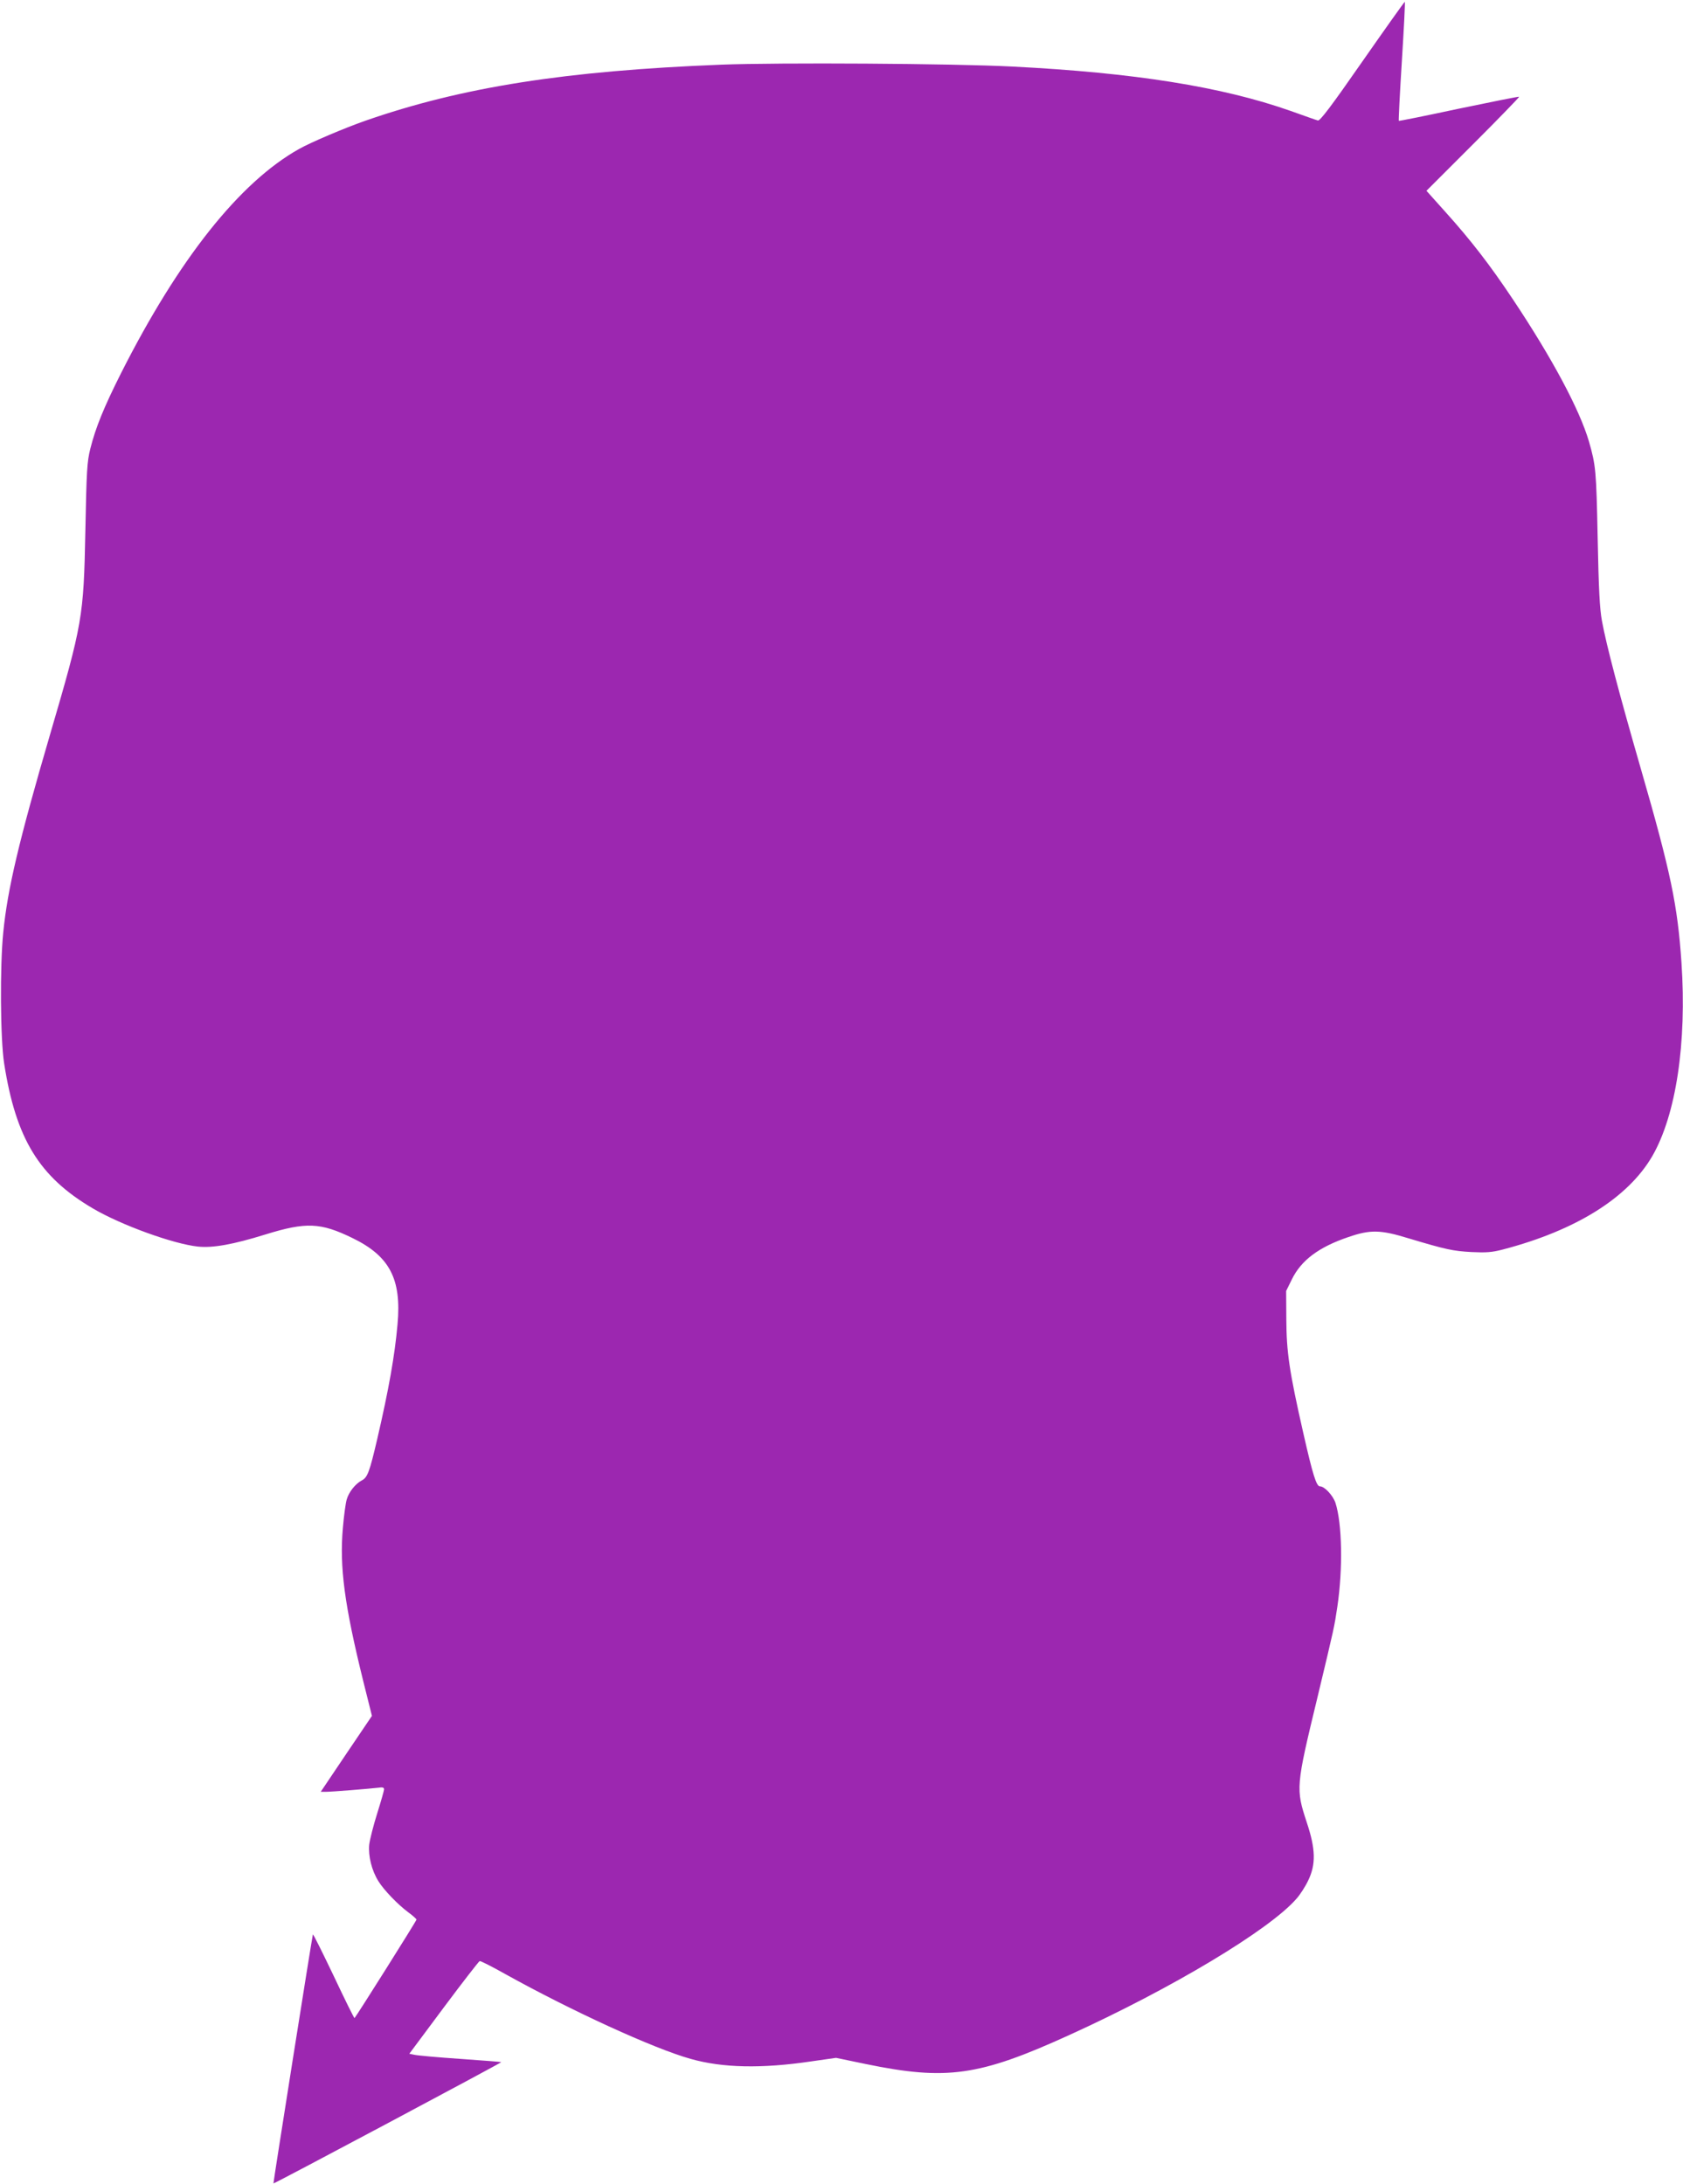 <?xml version="1.0" standalone="no"?>
<!DOCTYPE svg PUBLIC "-//W3C//DTD SVG 20010904//EN"
 "http://www.w3.org/TR/2001/REC-SVG-20010904/DTD/svg10.dtd">
<svg version="1.0" xmlns="http://www.w3.org/2000/svg"
 width="986pt" height="1280pt" viewBox="0 0 986 1280"
 preserveAspectRatio="xMidYMid meet">
<g transform="translate(0,1280) scale(0.1,-0.1)"
fill="#9c27b0" stroke="none">
<path d="M7981 12439 c-182 -262 -248 -349 -260 -345 -9 2 -81 28 -160 56
-403 142 -917 224 -1631 260 -343 18 -1370 24 -1705 11 -912 -36 -1518 -131
-2086 -329 -120 -42 -320 -127 -387 -165 -348 -195 -705 -645 -1043 -1314
-101 -201 -149 -319 -180 -443 -19 -77 -22 -125 -29 -485 -10 -500 -16 -538
-207 -1190 -182 -622 -249 -905 -274 -1160 -20 -197 -17 -623 5 -765 69 -444
206 -667 521 -852 165 -97 471 -208 615 -223 87 -9 205 12 395 71 239 74 323
70 510 -21 218 -106 288 -240 264 -505 -16 -182 -51 -380 -119 -673 -45 -193
-57 -225 -90 -242 -38 -20 -77 -69 -89 -113 -6 -20 -16 -93 -22 -163 -21 -230
9 -455 120 -904 l50 -200 -150 -222 -150 -223 31 0 c34 0 255 18 307 24 24 4
33 1 33 -9 0 -8 -18 -71 -40 -141 -22 -70 -43 -152 -47 -184 -6 -66 14 -150
54 -214 32 -52 114 -137 176 -183 26 -19 47 -38 47 -42 0 -7 -352 -566 -363
-577 -2 -2 -57 109 -122 247 -66 138 -120 247 -122 243 -6 -23 -233 -1457
-231 -1459 4 -3 1338 708 1335 711 -1 1 -110 10 -242 19 -132 9 -253 20 -268
24 l-29 6 201 270 c111 149 206 271 211 273 5 2 74 -33 152 -77 385 -214 866
-435 1084 -496 187 -53 415 -58 705 -15 l147 21 173 -36 c475 -98 665 -71
1192 169 601 273 1174 617 1332 799 21 23 52 71 69 107 46 95 44 184 -8 340
-65 199 -65 207 64 740 98 409 97 405 115 525 33 223 28 486 -11 608 -15 44
-64 97 -91 97 -21 0 -42 68 -97 310 -83 365 -99 476 -100 670 l-1 165 33 67
c55 113 158 190 332 249 128 44 187 43 350 -7 223 -67 263 -75 370 -81 87 -4
120 -2 185 15 428 112 733 303 875 547 139 241 203 662 171 1135 -23 336 -62
526 -238 1135 -128 444 -202 725 -228 867 -13 71 -19 185 -25 488 -8 395 -11
423 -51 563 -55 187 -215 487 -445 832 -136 204 -245 345 -395 512 l-112 125
274 274 c150 150 271 275 269 277 -3 2 -162 -30 -354 -70 -191 -41 -350 -73
-351 -71 -2 2 6 160 18 351 12 191 20 347 17 346 -3 0 -115 -158 -249 -350z"/>
</g>
</svg>
